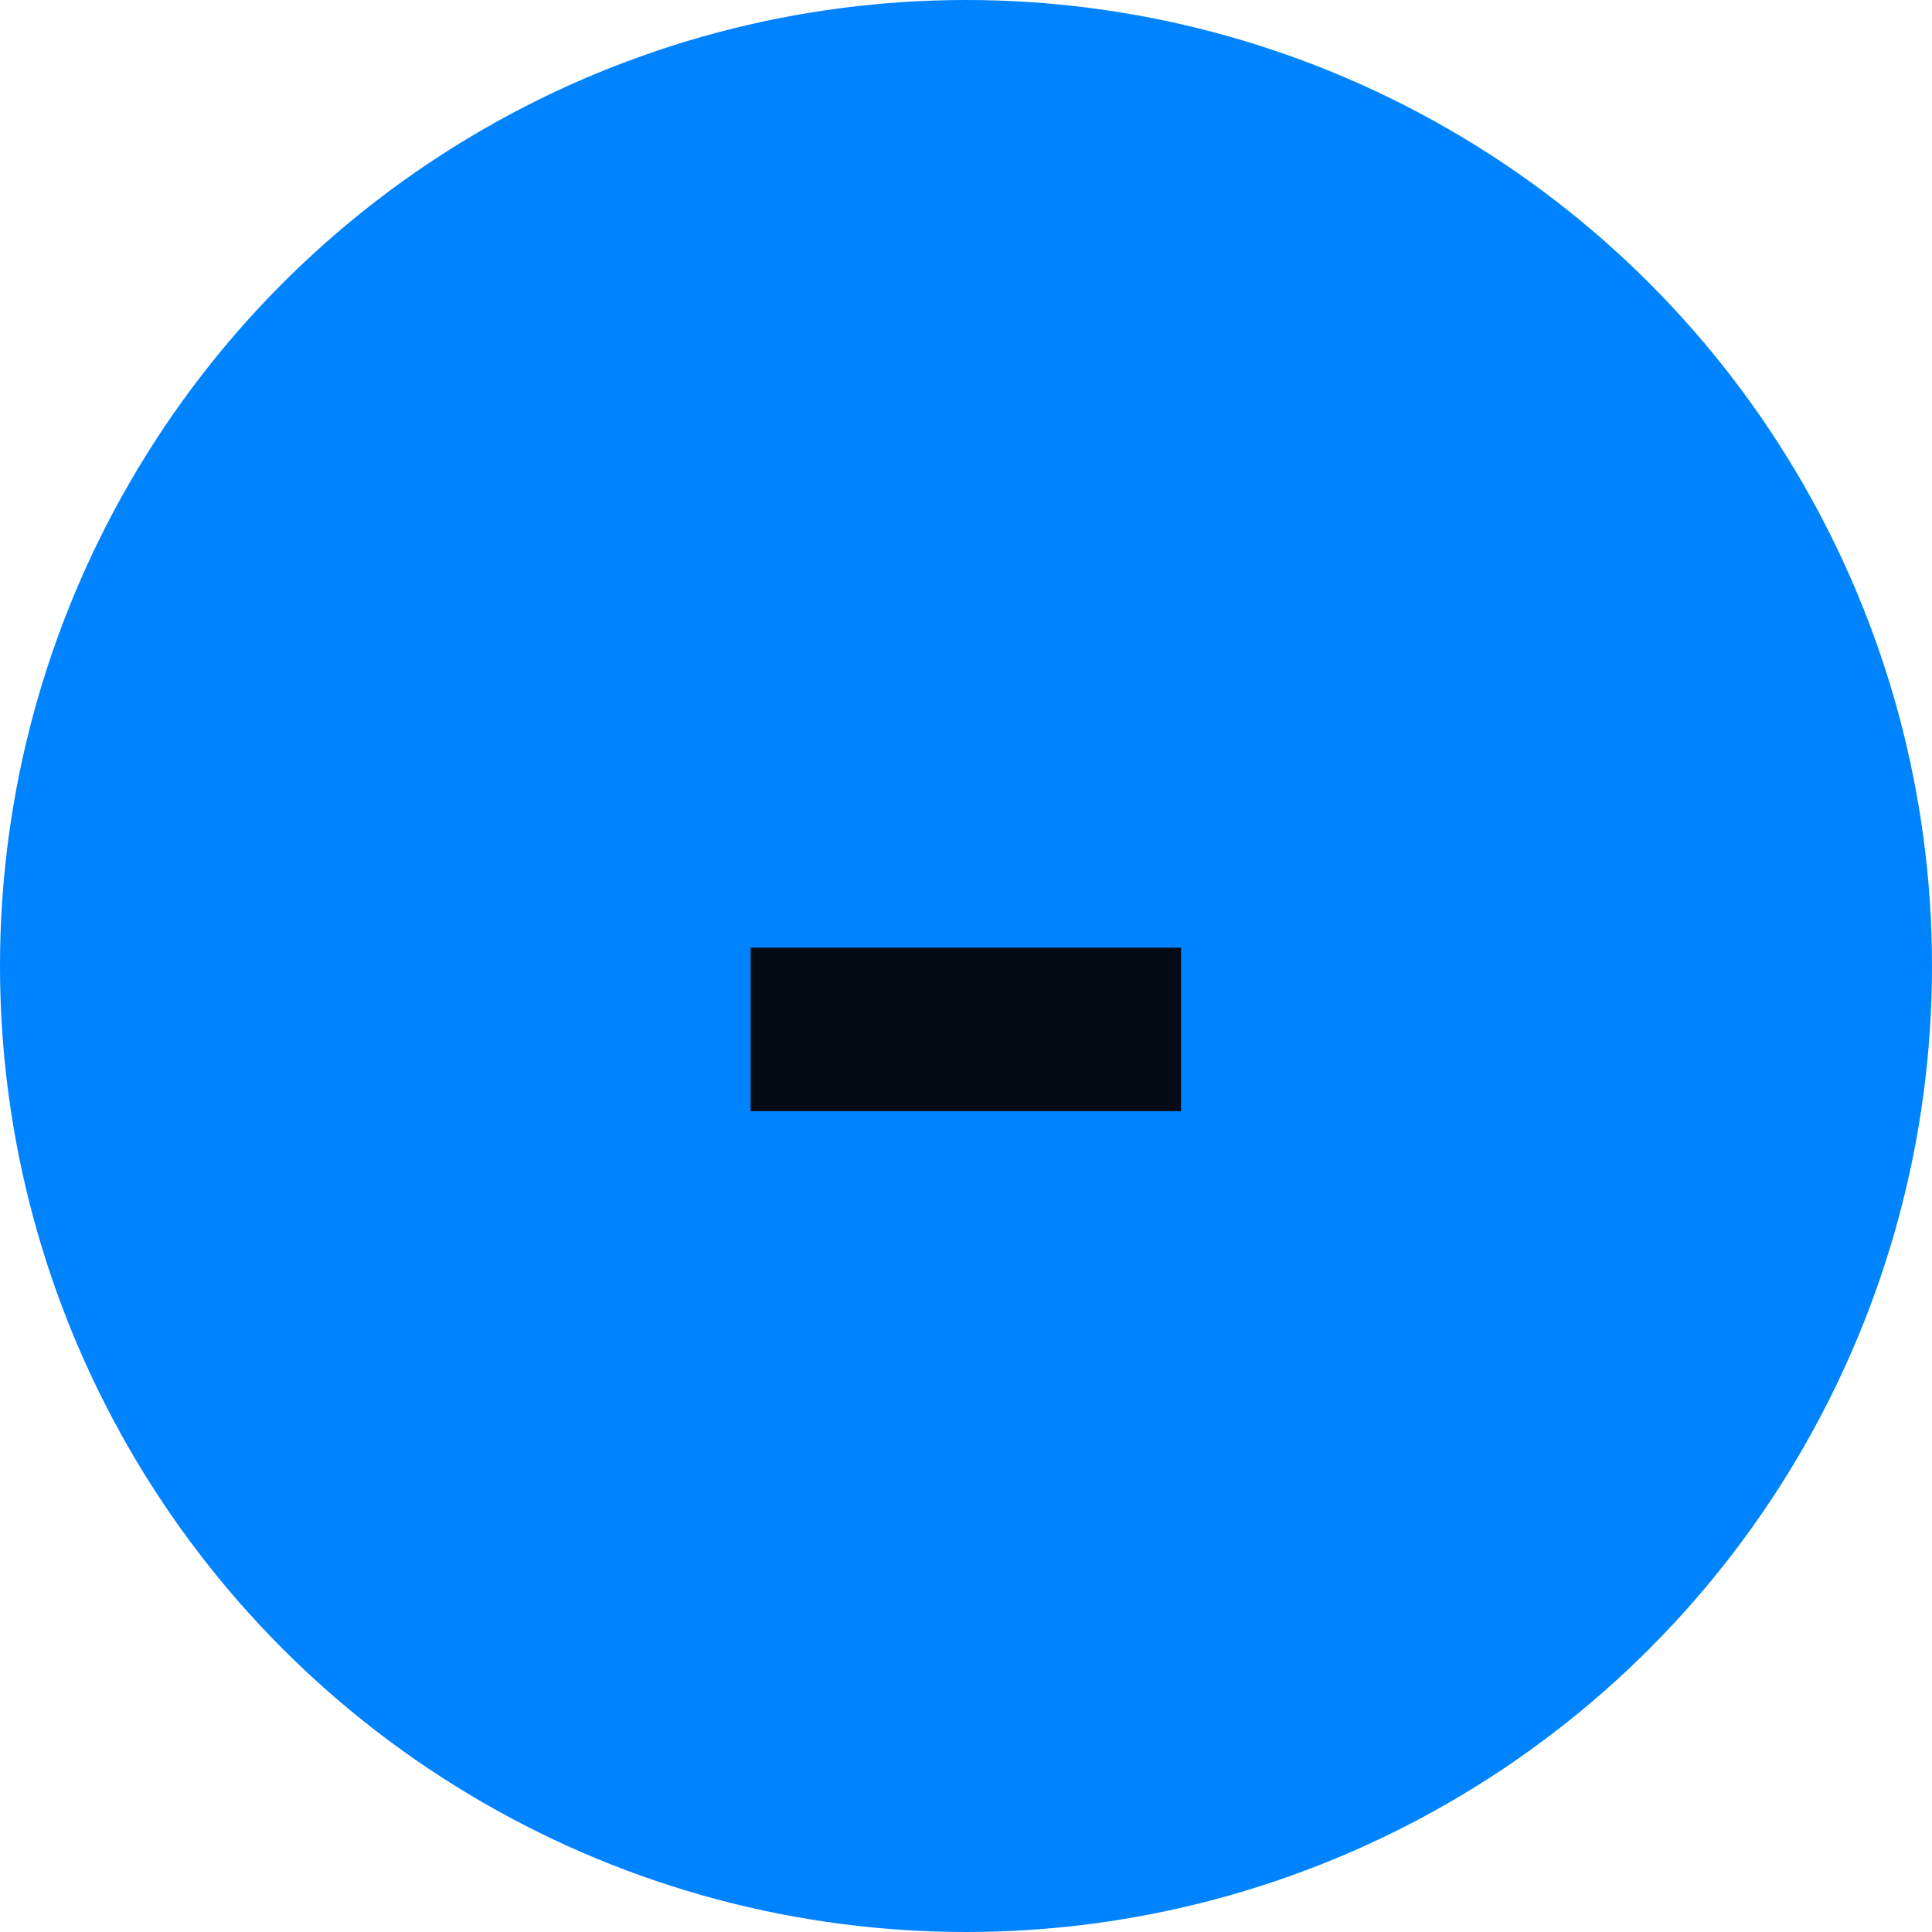 <svg width="23" height="23" viewBox="0 0 23 23" fill="none" xmlns="http://www.w3.org/2000/svg">
<circle cx="11.5" cy="11.5" r="11.5" fill="#0083FF"/>
<path d="M14.06 11.282V13.228H8.936V11.282H14.06Z" fill="#050B14"/>
</svg>

